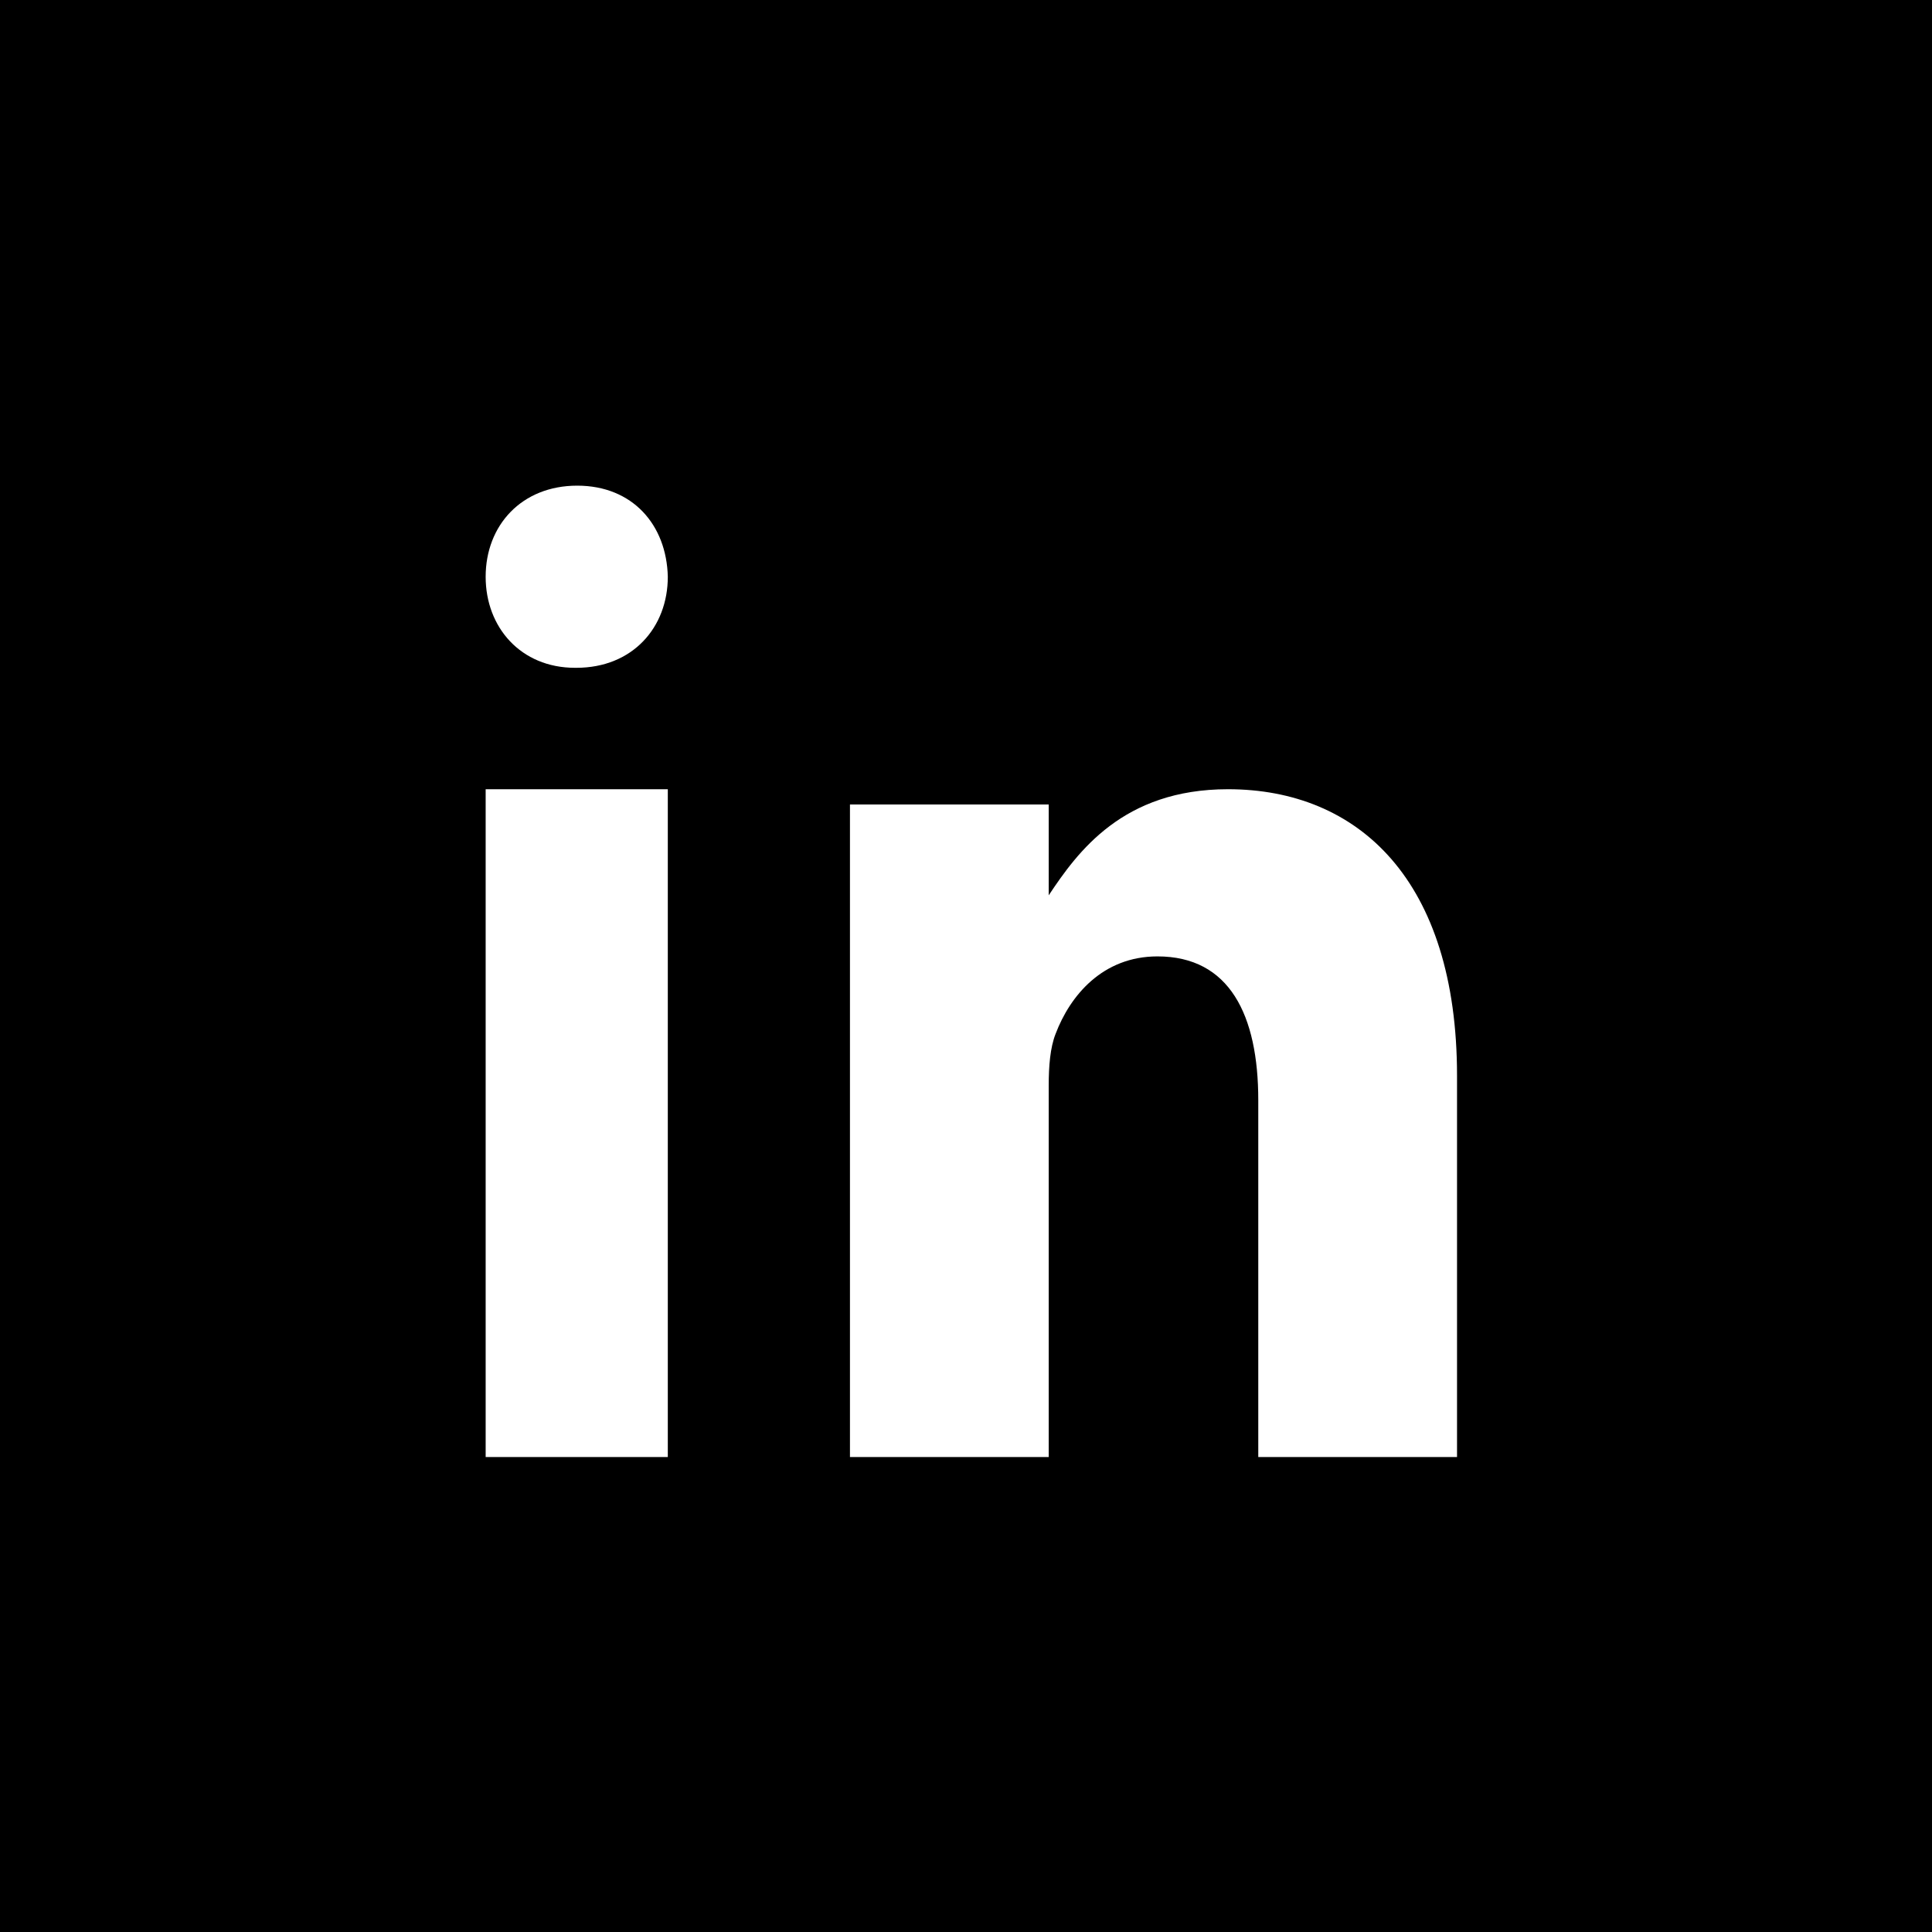 <?xml version="1.0" encoding="UTF-8"?>
<svg width="32px" height="32px" viewBox="0 0 32 32" version="1.1" xmlns="http://www.w3.org/2000/svg" xmlns:xlink="http://www.w3.org/1999/xlink">
    <!-- Generator: sketchtool 53.2 (72643) - https://sketchapp.com -->
    <title>19F0EC86-5A53-4CF7-ACD7-B36085C17ECD</title>
    <desc>Created with sketchtool.</desc>
    <g id="Page-1" stroke="none" stroke-width="1" fill="none" fill-rule="evenodd">
        <g id="FORSEN_LANDING-PAGE_WIREFRAME" transform="translate(-1368, -2616)" fill="#000000" fill-rule="nonzero">
            <path d="M1368,2616 L1368,2648 L1400,2648 L1400,2616 L1368,2616 Z M1379.061,2640.133 L1376.044,2640.133 L1376.044,2629.072 L1379.061,2629.072 L1379.061,2640.133 Z M1377.545,2627.061 L1377.525,2627.061 C1376.626,2627.061 1376.044,2626.391 1376.044,2625.553 C1376.044,2624.699 1376.642,2624.044 1377.56,2624.044 C1378.479,2624.044 1379.041,2624.694 1379.061,2625.553 C1379.061,2626.391 1378.479,2627.061 1377.545,2627.061 Z M1392.133,2640.133 L1388.841,2640.133 L1388.841,2634.224 C1388.841,2632.808 1388.363,2631.841 1387.171,2631.841 C1386.262,2631.841 1385.723,2632.492 1385.484,2633.124 C1385.394,2633.351 1385.37,2633.661 1385.37,2633.977 L1385.37,2640.133 L1382.078,2640.133 L1382.078,2629.325 L1385.37,2629.325 L1385.37,2630.829 C1385.849,2630.109 1386.597,2629.072 1388.339,2629.072 C1390.499,2629.072 1392.133,2630.577 1392.133,2633.819 L1392.133,2640.133 L1392.133,2640.133 Z" id="linkedin"></path>
        </g>
    </g>
</svg>
